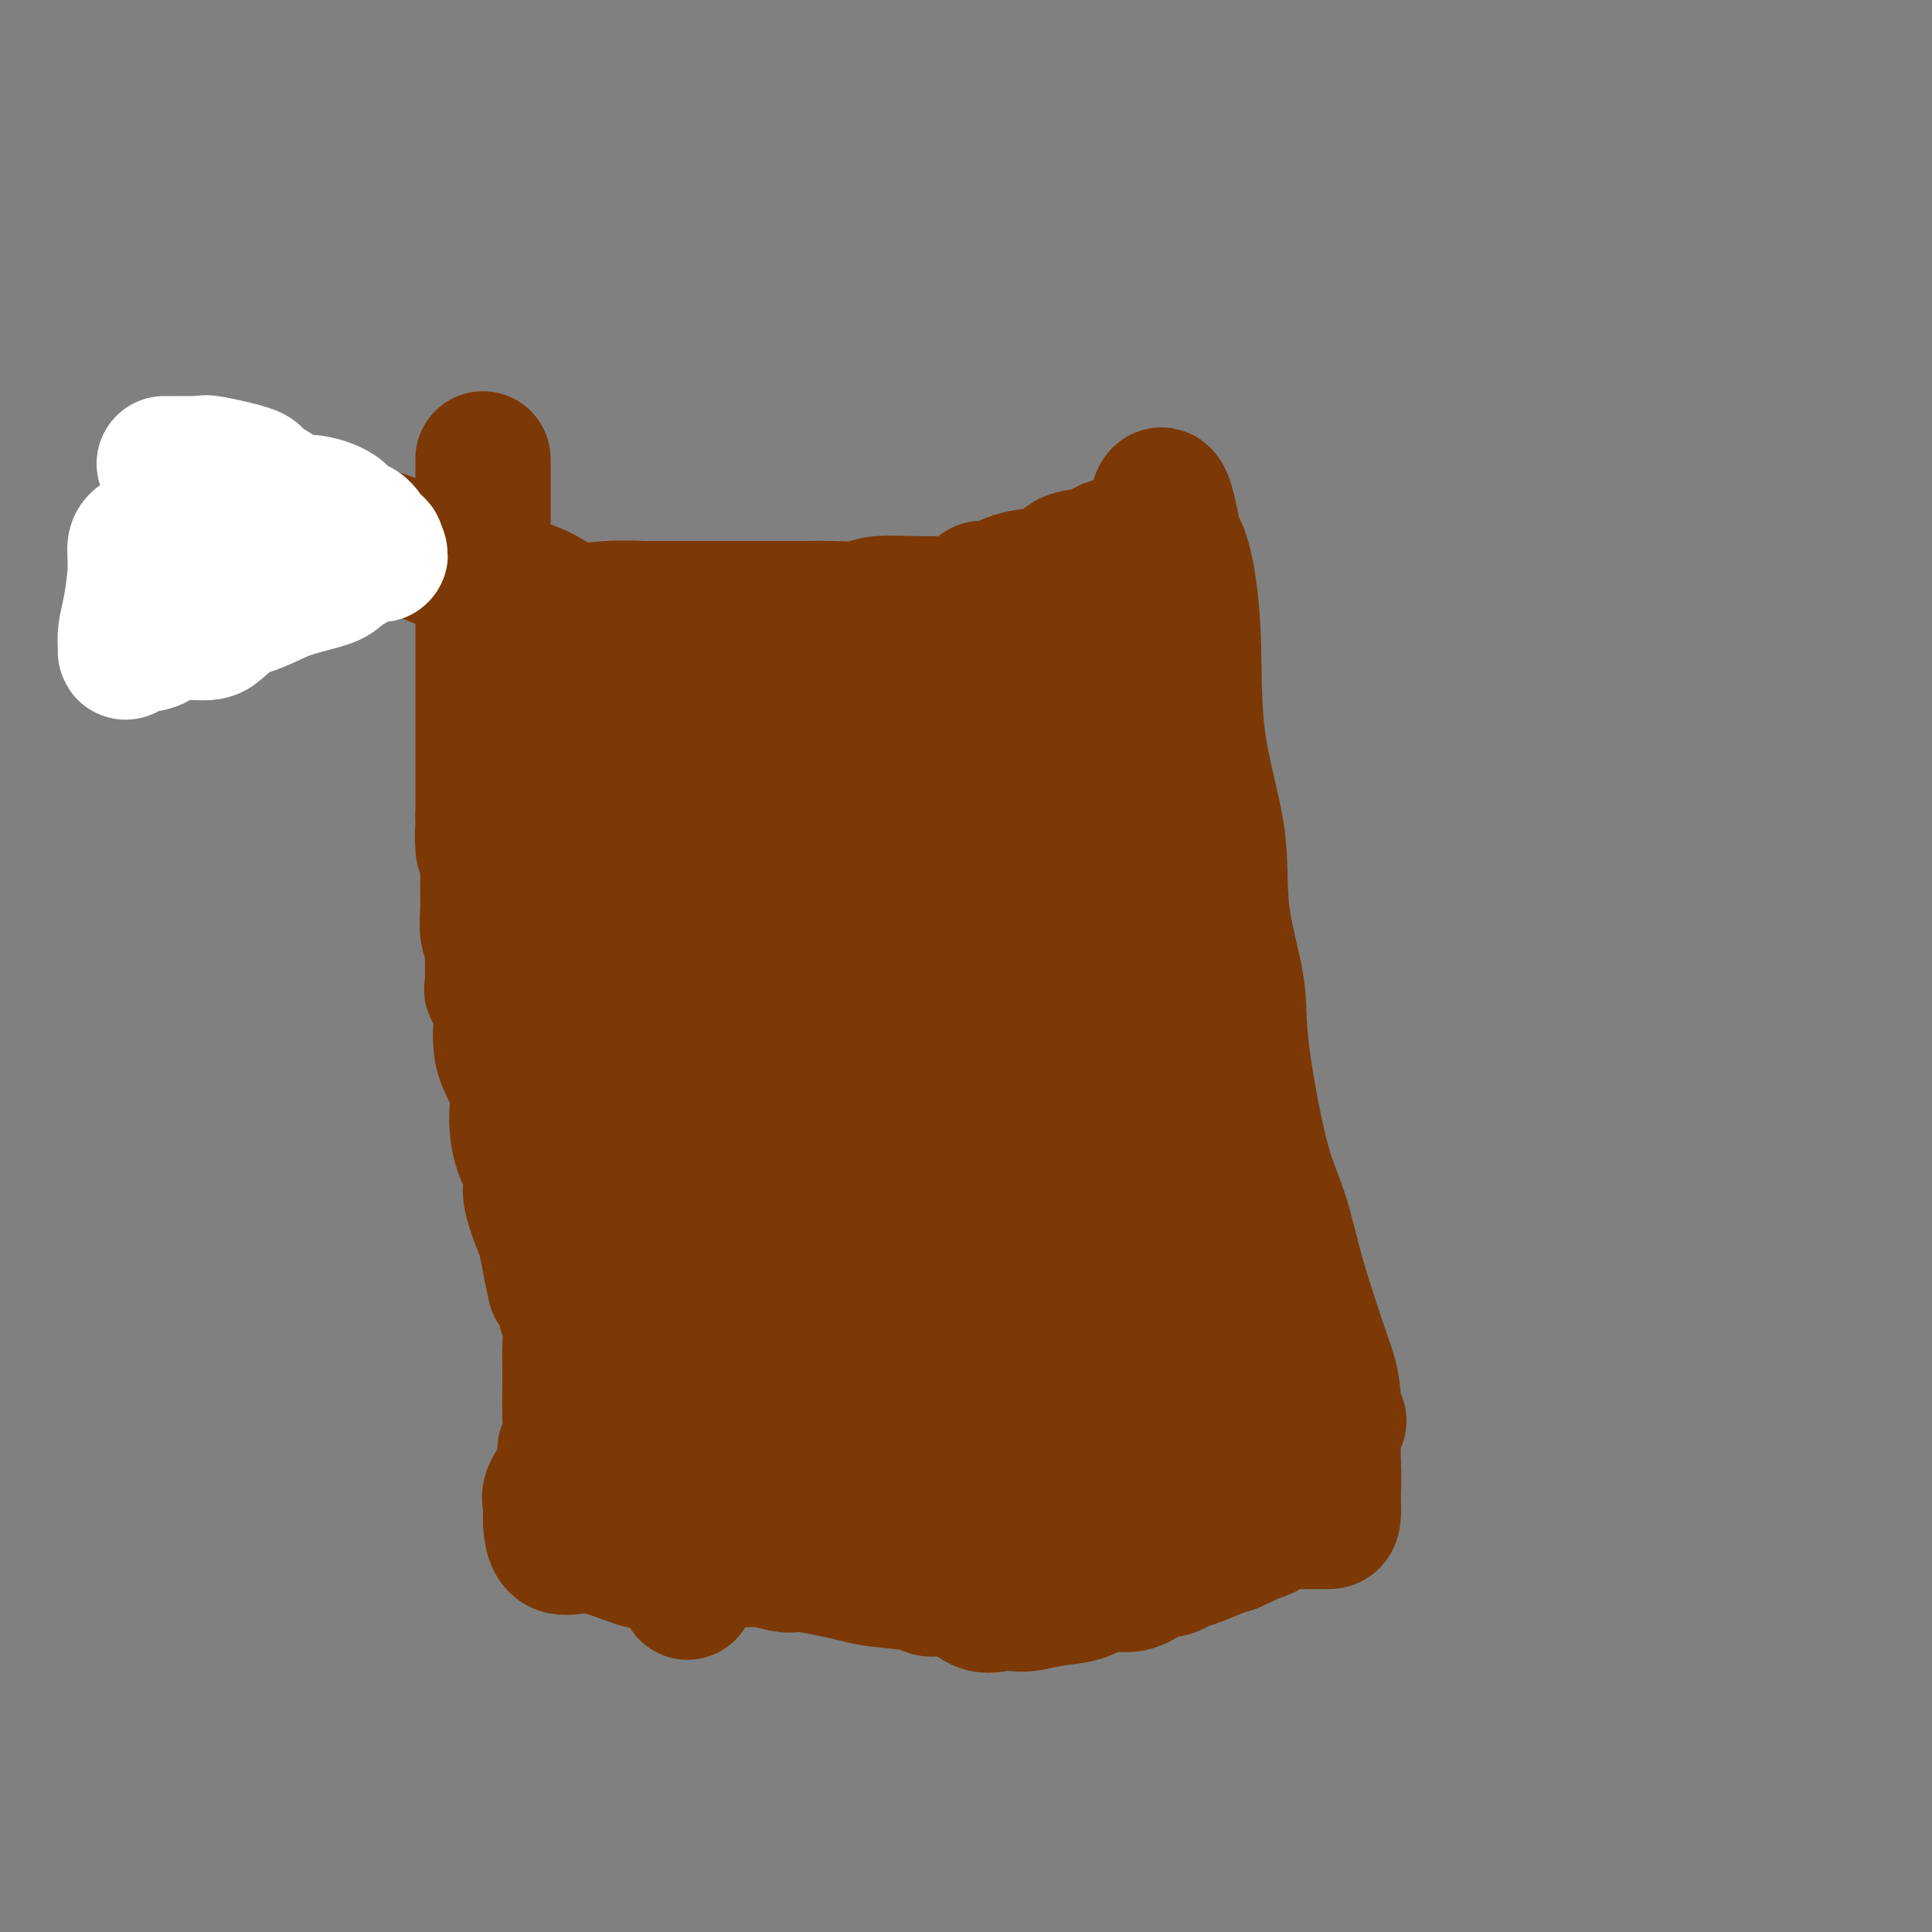<svg viewBox='0 0 400 400' version='1.1' xmlns='http://www.w3.org/2000/svg' xmlns:xlink='http://www.w3.org/1999/xlink'><rect x="0" y="0" width="400" height="400" fill="#808080" stroke="none"/><g fill='none' stroke='#7C3805' stroke-width='28' stroke-linecap='round' stroke-linejoin='round'><path d='M100,95c0.000,2.186 0.000,4.373 0,5c0.000,0.627 0.000,-0.305 0,2c0.000,2.305 0.000,7.846 0,11c0.000,3.154 0.000,3.921 0,6c0.000,2.079 0.000,5.471 0,7c0.000,1.529 0.000,1.195 0,2c0.000,0.805 0.000,2.748 0,4c0.000,1.252 0.000,1.811 0,2c0.000,0.189 0.000,0.006 0,1c0.000,0.994 0.000,3.165 0,4c0.000,0.835 0.000,0.335 0,1c0.000,0.665 0.000,2.496 0,4c0.000,1.504 0.000,2.682 0,4c-0.000,1.318 0.000,2.778 0,5c0.000,2.222 0.000,5.206 0,8c-0.000,2.794 0.000,5.397 0,8'/><path d='M100,169c0.016,11.956 0.057,4.846 0,3c-0.057,-1.846 -0.211,1.572 0,3c0.211,1.428 0.789,0.866 1,1c0.211,0.134 0.056,0.963 0,2c-0.056,1.037 -0.011,2.282 0,3c0.011,0.718 -0.011,0.910 0,2c0.011,1.090 0.056,3.077 0,5c-0.056,1.923 -0.211,3.780 0,5c0.211,1.220 0.789,1.802 1,2c0.211,0.198 0.055,0.013 0,1c-0.055,0.987 -0.007,3.146 0,5c0.007,1.854 -0.025,3.402 0,4c0.025,0.598 0.109,0.248 0,0c-0.109,-0.248 -0.410,-0.392 0,0c0.410,0.392 1.531,1.319 2,2c0.469,0.681 0.285,1.116 0,3c-0.285,1.884 -0.671,5.218 0,8c0.671,2.782 2.400,5.011 3,7c0.600,1.989 0.070,3.736 0,6c-0.070,2.264 0.319,5.043 1,7c0.681,1.957 1.653,3.092 2,4c0.347,0.908 0.067,1.591 0,2c-0.067,0.409 0.077,0.545 0,1c-0.077,0.455 -0.374,1.230 0,3c0.374,1.770 1.420,4.536 2,6c0.580,1.464 0.695,1.625 1,3c0.305,1.375 0.802,3.964 1,5c0.198,1.036 0.099,0.518 0,0'/><path d='M114,262c1.828,8.749 0.398,2.123 0,0c-0.398,-2.123 0.237,0.258 1,2c0.763,1.742 1.654,2.847 2,3c0.346,0.153 0.145,-0.644 0,0c-0.145,0.644 -0.235,2.730 0,4c0.235,1.270 0.795,1.722 1,3c0.205,1.278 0.055,3.380 0,5c-0.055,1.620 -0.014,2.759 0,4c0.014,1.241 -0.000,2.584 0,3c0.000,0.416 0.015,-0.094 0,1c-0.015,1.094 -0.060,3.792 0,6c0.060,2.208 0.226,3.927 0,5c-0.226,1.073 -0.843,1.500 -1,2c-0.157,0.500 0.147,1.071 0,2c-0.147,0.929 -0.743,2.214 -1,3c-0.257,0.786 -0.174,1.072 0,1c0.174,-0.072 0.439,-0.500 0,0c-0.439,0.500 -1.582,1.930 -2,3c-0.418,1.070 -0.112,1.779 0,2c0.112,0.221 0.030,-0.046 0,0c-0.030,0.046 -0.008,0.405 0,1c0.008,0.595 0.002,1.428 0,2c-0.002,0.572 -0.001,0.885 0,1c0.001,0.115 0.000,0.033 0,0c-0.000,-0.033 -0.000,-0.016 0,0'/><path d='M114,315c0.356,7.293 3.247,5.026 7,5c3.753,-0.026 8.368,2.190 11,3c2.632,0.810 3.280,0.216 5,0c1.720,-0.216 4.513,-0.054 6,0c1.487,0.054 1.668,-0.002 3,0c1.332,0.002 3.813,0.060 6,0c2.187,-0.060 4.078,-0.237 6,0c1.922,0.237 3.874,0.889 5,1c1.126,0.111 1.426,-0.320 4,0c2.574,0.320 7.422,1.389 10,2c2.578,0.611 2.884,0.763 5,1c2.116,0.237 6.040,0.557 8,1c1.960,0.443 1.956,1.008 3,1c1.044,-0.008 3.135,-0.590 5,0c1.865,0.590 3.505,2.351 5,3c1.495,0.649 2.846,0.186 4,0c1.154,-0.186 2.110,-0.096 3,0c0.890,0.096 1.714,0.199 3,0c1.286,-0.199 3.034,-0.701 5,-1c1.966,-0.299 4.151,-0.396 6,-1c1.849,-0.604 3.363,-1.716 5,-2c1.637,-0.284 3.398,0.261 5,0c1.602,-0.261 3.045,-1.327 4,-2c0.955,-0.673 1.423,-0.951 2,-1c0.577,-0.049 1.264,0.132 2,0c0.736,-0.132 1.520,-0.578 2,-1c0.480,-0.422 0.656,-0.820 1,-1c0.344,-0.180 0.855,-0.141 1,0c0.145,0.141 -0.076,0.384 1,0c1.076,-0.384 3.450,-1.395 5,-2c1.550,-0.605 2.275,-0.802 3,-1'/><path d='M255,320c4.014,-1.662 3.548,-1.819 4,-2c0.452,-0.181 1.823,-0.388 3,-1c1.177,-0.612 2.161,-1.628 3,-2c0.839,-0.372 1.535,-0.100 2,0c0.465,0.100 0.701,0.027 1,0c0.299,-0.027 0.662,-0.007 1,0c0.338,0.007 0.650,0.002 1,0c0.350,-0.002 0.738,-0.001 1,0c0.262,0.001 0.400,0.000 1,0c0.600,-0.000 1.664,-0.000 2,0c0.336,0.000 -0.054,0.000 0,0c0.054,-0.000 0.553,-0.000 1,0c0.447,0.000 0.842,0.000 1,-1c0.158,-1.000 0.079,-3.000 0,-5'/><path d='M276,309c0.287,-2.399 0.005,-5.396 0,-9c-0.005,-3.604 0.267,-7.816 0,-11c-0.267,-3.184 -1.074,-5.341 -2,-8c-0.926,-2.659 -1.972,-5.822 -3,-9c-1.028,-3.178 -2.038,-6.372 -3,-10c-0.962,-3.628 -1.877,-7.688 -3,-11c-1.123,-3.312 -2.455,-5.874 -4,-12c-1.545,-6.126 -3.304,-15.817 -4,-22c-0.696,-6.183 -0.329,-8.859 -1,-13c-0.671,-4.141 -2.382,-9.746 -3,-15c-0.618,-5.254 -0.145,-10.157 -1,-16c-0.855,-5.843 -3.039,-12.626 -4,-20c-0.961,-7.374 -0.701,-15.337 -1,-22c-0.299,-6.663 -1.157,-12.025 -2,-15c-0.843,-2.975 -1.669,-3.564 -2,-4c-0.331,-0.436 -0.165,-0.718 0,-1'/><path d='M243,111c-2.991,-16.507 -3.468,-4.775 -5,0c-1.532,4.775 -4.121,2.593 -6,2c-1.879,-0.593 -3.050,0.405 -4,1c-0.950,0.595 -1.680,0.788 -3,1c-1.320,0.212 -3.228,0.443 -4,1c-0.772,0.557 -0.406,1.438 -1,2c-0.594,0.562 -2.147,0.803 -4,1c-1.853,0.197 -4.006,0.350 -6,1c-1.994,0.650 -3.828,1.796 -5,2c-1.172,0.204 -1.680,-0.534 -2,0c-0.320,0.534 -0.451,2.339 -1,3c-0.549,0.661 -1.516,0.176 -2,0c-0.484,-0.176 -0.486,-0.043 -1,0c-0.514,0.043 -1.539,-0.002 -3,0c-1.461,0.002 -3.358,0.053 -6,0c-2.642,-0.053 -6.029,-0.210 -8,0c-1.971,0.210 -2.527,0.788 -4,1c-1.473,0.212 -3.865,0.057 -6,0c-2.135,-0.057 -4.014,-0.016 -7,0c-2.986,0.016 -7.080,0.008 -11,0c-3.920,-0.008 -7.665,-0.015 -11,0c-3.335,0.015 -6.261,0.051 -9,0c-2.739,-0.051 -5.292,-0.188 -8,0c-2.708,0.188 -5.572,0.703 -8,0c-2.428,-0.703 -4.421,-2.623 -8,-4c-3.579,-1.377 -8.746,-2.211 -14,-4c-5.254,-1.789 -10.596,-4.532 -18,-7c-7.404,-2.468 -16.871,-4.662 -21,-6c-4.129,-1.338 -2.919,-1.822 -4,-2c-1.081,-0.178 -4.452,-0.051 -6,0c-1.548,0.051 -1.274,0.025 -1,0'/><path d='M46,103c-11.422,-3.800 -3.978,-1.800 -1,-1c2.978,0.800 1.489,0.400 0,0'/></g>
<g fill='none' stroke='#FFFFFF' stroke-width='28' stroke-linecap='round' stroke-linejoin='round'><path d='M34,96c0.598,0.004 1.196,0.007 3,0c1.804,-0.007 4.815,-0.026 6,0c1.185,0.026 0.545,0.097 0,0c-0.545,-0.097 -0.994,-0.362 1,0c1.994,0.362 6.432,1.352 8,2c1.568,0.648 0.266,0.956 0,1c-0.266,0.044 0.505,-0.175 1,0c0.495,0.175 0.714,0.745 1,1c0.286,0.255 0.639,0.195 2,1c1.361,0.805 3.729,2.473 5,3c1.271,0.527 1.443,-0.088 3,0c1.557,0.088 4.497,0.879 6,2c1.503,1.121 1.569,2.573 2,3c0.431,0.427 1.226,-0.170 2,0c0.774,0.170 1.527,1.107 2,2c0.473,0.893 0.666,1.740 1,2c0.334,0.260 0.810,-0.069 1,0c0.190,0.069 0.095,0.534 0,1'/><path d='M78,114c1.352,1.308 0.733,0.577 -1,1c-1.733,0.423 -4.580,2.001 -6,3c-1.420,0.999 -1.411,1.420 -3,2c-1.589,0.580 -4.774,1.320 -7,2c-2.226,0.680 -3.492,1.299 -5,2c-1.508,0.701 -3.256,1.484 -5,2c-1.744,0.516 -3.483,0.763 -4,1c-0.517,0.237 0.188,0.463 0,1c-0.188,0.537 -1.270,1.386 -2,2c-0.730,0.614 -1.110,0.992 -3,1c-1.890,0.008 -5.291,-0.353 -7,0c-1.709,0.353 -1.727,1.421 -3,2c-1.273,0.579 -3.803,0.669 -5,1c-1.197,0.331 -1.063,0.904 -1,1c0.063,0.096 0.054,-0.286 0,-1c-0.054,-0.714 -0.154,-1.762 0,-3c0.154,-1.238 0.560,-2.668 1,-5c0.440,-2.332 0.914,-5.566 1,-8c0.086,-2.434 -0.214,-4.069 0,-5c0.214,-0.931 0.944,-1.157 2,-2c1.056,-0.843 2.438,-2.304 3,-3c0.562,-0.696 0.303,-0.627 1,-1c0.697,-0.373 2.348,-1.186 4,-2'/><path d='M38,105c2.158,-1.334 2.553,-0.669 3,-1c0.447,-0.331 0.947,-1.658 2,-2c1.053,-0.342 2.661,0.301 4,0c1.339,-0.301 2.411,-1.544 3,-2c0.589,-0.456 0.697,-0.123 1,0c0.303,0.123 0.801,0.035 1,0c0.199,-0.035 0.100,-0.018 0,0'/></g>
<g fill='none' stroke='#7C3805' stroke-width='28' stroke-linecap='round' stroke-linejoin='round'><path d='M141,182c0.003,0.464 0.006,0.929 0,2c-0.006,1.071 -0.023,2.749 0,4c0.023,1.251 0.084,2.075 0,3c-0.084,0.925 -0.313,1.951 0,3c0.313,1.049 1.170,2.122 2,3c0.830,0.878 1.634,1.559 2,2c0.366,0.441 0.294,0.640 0,1c-0.294,0.360 -0.811,0.881 0,1c0.811,0.119 2.951,-0.164 4,0c1.049,0.164 1.006,0.776 2,1c0.994,0.224 3.024,0.060 4,0c0.976,-0.060 0.898,-0.016 1,0c0.102,0.016 0.384,0.004 1,0c0.616,-0.004 1.567,-0.001 2,0c0.433,0.001 0.347,0.000 1,0c0.653,-0.000 2.044,-0.000 3,0c0.956,0.000 1.478,0.000 2,0'/><path d='M165,202c3.257,0.463 1.401,0.120 1,0c-0.401,-0.120 0.653,-0.017 1,0c0.347,0.017 -0.012,-0.052 0,0c0.012,0.052 0.396,0.225 1,0c0.604,-0.225 1.429,-0.848 2,-1c0.571,-0.152 0.890,0.169 1,0c0.110,-0.169 0.012,-0.826 1,-1c0.988,-0.174 3.061,0.135 0,-3c-3.061,-3.135 -11.257,-9.716 -15,-13c-3.743,-3.284 -3.034,-3.272 -4,-4c-0.966,-0.728 -3.606,-2.197 -5,-3c-1.394,-0.803 -1.543,-0.941 -2,-1c-0.457,-0.059 -1.223,-0.038 -2,0c-0.777,0.038 -1.565,0.093 -3,0c-1.435,-0.093 -3.516,-0.336 -5,0c-1.484,0.336 -2.371,1.249 -4,2c-1.629,0.751 -4.000,1.339 -5,2c-1.000,0.661 -0.629,1.394 -1,2c-0.371,0.606 -1.485,1.086 -2,1c-0.515,-0.086 -0.433,-0.739 0,0c0.433,0.739 1.216,2.869 2,5'/><path d='M126,188c0.678,0.818 1.374,0.362 4,1c2.626,0.638 7.183,2.370 10,3c2.817,0.630 3.895,0.159 5,0c1.105,-0.159 2.237,-0.004 3,0c0.763,0.004 1.156,-0.143 2,0c0.844,0.143 2.139,0.574 3,0c0.861,-0.574 1.290,-2.155 2,-3c0.710,-0.845 1.703,-0.953 2,-1c0.297,-0.047 -0.100,-0.032 0,0c0.100,0.032 0.698,0.082 0,0c-0.698,-0.082 -2.692,-0.296 -4,0c-1.308,0.296 -1.929,1.100 -3,2c-1.071,0.900 -2.590,1.894 -3,2c-0.410,0.106 0.291,-0.675 0,0c-0.291,0.675 -1.573,2.808 -2,4c-0.427,1.192 0.001,1.444 0,2c-0.001,0.556 -0.432,1.417 0,2c0.432,0.583 1.727,0.887 2,1c0.273,0.113 -0.477,0.033 0,0c0.477,-0.033 2.179,-0.019 3,0c0.821,0.019 0.759,0.044 1,0c0.241,-0.044 0.783,-0.155 1,-1c0.217,-0.845 0.108,-2.422 0,-4'/><path d='M152,196c0.385,-1.724 0.349,-3.533 0,-5c-0.349,-1.467 -1.009,-2.590 -2,-4c-0.991,-1.410 -2.311,-3.106 -3,-4c-0.689,-0.894 -0.747,-0.986 -1,-1c-0.253,-0.014 -0.703,0.052 -1,0c-0.297,-0.052 -0.442,-0.220 -1,0c-0.558,0.220 -1.527,0.830 -2,1c-0.473,0.170 -0.448,-0.098 0,0c0.448,0.098 1.318,0.562 2,1c0.682,0.438 1.174,0.849 3,1c1.826,0.151 4.984,0.040 7,0c2.016,-0.040 2.889,-0.011 4,0c1.111,0.011 2.460,0.003 3,0c0.540,-0.003 0.270,-0.002 0,0'/><path d='M218,167c0.000,0.000 0.100,0.100 0.1,0.1'/><path d='M138,284c0.851,0.000 1.702,0.000 3,0c1.298,0.000 3.042,0.000 5,0c1.958,0.000 4.131,0.000 5,0c0.869,0.000 0.435,0.000 0,0'/><path d='M225,271c0.000,0.000 0.100,0.100 0.1,0.1'/><path d='M183,229c0.000,0.000 0.100,0.100 0.1,0.1'/><path d='M211,219c0.000,0.000 0.100,0.100 0.1,0.1'/><path d='M158,243c0.000,0.000 0.100,0.100 0.1,0.1'/><path d='M150,189c0.000,0.000 0.100,0.100 0.1,0.1'/><path d='M189,177c0.708,0.089 1.417,0.179 3,0c1.583,-0.179 4.042,-0.625 11,0c6.958,0.625 18.417,2.321 23,3c4.583,0.679 2.292,0.339 0,0'/><path d='M243,180c0.000,0.000 0.100,0.100 0.1,0.1'/><path d='M240,188c-0.716,1.796 -1.432,3.591 -2,5c-0.568,1.409 -0.989,2.431 -1,4c-0.011,1.569 0.389,3.686 0,5c-0.389,1.314 -1.568,1.827 -2,2c-0.432,0.173 -0.116,0.008 0,1c0.116,0.992 0.033,3.141 0,4c-0.033,0.859 -0.017,0.430 0,0'/><path d='M216,240c0.000,0.000 0.100,0.100 0.1,0.1'/><path d='M190,270c0.048,0.399 0.095,0.798 0,1c-0.095,0.202 -0.333,0.208 -2,1c-1.667,0.792 -4.762,2.369 -6,3c-1.238,0.631 -0.619,0.315 0,0'/><path d='M163,283c-1.133,0.200 -2.267,0.400 -4,1c-1.733,0.600 -4.067,1.600 -5,2c-0.933,0.400 -0.467,0.200 0,0'/><path d='M224,284c0.000,0.000 0.100,0.100 0.1,0.1'/><path d='M147,278c0.000,0.000 0.100,0.100 0.1,0.1'/><path d='M140,264c0.000,0.000 0.100,0.100 0.1,0.1'/><path d='M141,216c0.000,-0.417 0.000,-0.833 0,-1c0.000,-0.167 0.000,-0.083 0,0'/><path d='M135,189c0.000,0.000 0.100,0.100 0.1,0.1'/><path d='M135,189c-0.089,-0.287 -0.178,-0.574 0,-1c0.178,-0.426 0.622,-0.990 2,-2c1.378,-1.010 3.689,-2.467 5,-3c1.311,-0.533 1.622,-0.144 2,0c0.378,0.144 0.822,0.041 1,0c0.178,-0.041 0.089,-0.021 0,0'/><path d='M163,175c-0.357,-1.208 -0.714,-2.417 6,0c6.714,2.417 20.500,8.458 29,12c8.500,3.542 11.714,4.583 13,5c1.286,0.417 0.643,0.208 0,0'/><path d='M238,201c0.000,0.000 0.100,0.100 0.1,0.1'/><path d='M240,248c0.000,0.000 0.100,0.100 0.1,0.1'/><path d='M218,266c-0.406,-0.121 -0.813,-0.243 -2,0c-1.187,0.243 -3.155,0.850 -5,1c-1.845,0.150 -3.566,-0.156 -5,0c-1.434,0.156 -2.580,0.774 -3,1c-0.420,0.226 -0.113,0.061 0,0c0.113,-0.061 0.032,-0.017 0,0c-0.032,0.017 -0.016,0.009 0,0'/><path d='M194,262c0.402,1.411 0.804,2.823 0,-1c-0.804,-3.823 -2.813,-12.880 -5,-21c-2.187,-8.120 -4.550,-15.301 -7,-24c-2.450,-8.699 -4.986,-18.914 -6,-23c-1.014,-4.086 -0.507,-2.043 0,0'/><path d='M158,177c0.114,-0.065 0.227,-0.130 0,0c-0.227,0.130 -0.795,0.455 -1,2c-0.205,1.545 -0.047,4.308 0,9c0.047,4.692 -0.016,11.311 0,19c0.016,7.689 0.112,16.448 1,26c0.888,9.552 2.567,19.899 4,28c1.433,8.101 2.618,13.958 3,18c0.382,4.042 -0.039,6.271 0,10c0.039,3.729 0.538,8.959 1,11c0.462,2.041 0.886,0.893 1,1c0.114,0.107 -0.084,1.470 0,1c0.084,-0.470 0.449,-2.772 0,-5c-0.449,-2.228 -1.712,-4.384 -5,-15c-3.288,-10.616 -8.600,-29.694 -12,-43c-3.400,-13.306 -4.887,-20.840 -7,-29c-2.113,-8.160 -4.854,-16.946 -7,-23c-2.146,-6.054 -3.699,-9.375 -4,-12c-0.301,-2.625 0.650,-4.553 0,-6c-0.650,-1.447 -2.900,-2.413 -4,-3c-1.100,-0.587 -1.050,-0.793 -1,-1'/><path d='M127,165c-0.445,-1.093 0.942,-1.825 0,0c-0.942,1.825 -4.214,6.207 -6,12c-1.786,5.793 -2.085,12.996 -3,20c-0.915,7.004 -2.445,13.810 -3,21c-0.555,7.190 -0.137,14.766 0,19c0.137,4.234 -0.009,5.128 0,6c0.009,0.872 0.174,1.723 0,2c-0.174,0.277 -0.688,-0.019 0,0c0.688,0.019 2.577,0.354 3,0c0.423,-0.354 -0.619,-1.397 0,-3c0.619,-1.603 2.898,-3.765 5,-11c2.102,-7.235 4.028,-19.542 5,-27c0.972,-7.458 0.989,-10.065 1,-13c0.011,-2.935 0.015,-6.197 0,-9c-0.015,-2.803 -0.048,-5.149 0,-7c0.048,-1.851 0.179,-3.209 0,-5c-0.179,-1.791 -0.666,-4.016 0,-2c0.666,2.016 2.487,8.274 3,13c0.513,4.726 -0.282,7.922 0,11c0.282,3.078 1.641,6.039 3,9'/><path d='M135,201c0.826,7.402 -0.109,10.407 1,18c1.109,7.593 4.261,19.774 6,27c1.739,7.226 2.066,9.497 3,12c0.934,2.503 2.476,5.239 3,6c0.524,0.761 0.031,-0.453 0,-1c-0.031,-0.547 0.400,-0.427 0,-1c-0.400,-0.573 -1.632,-1.837 -2,-3c-0.368,-1.163 0.129,-2.224 0,-4c-0.129,-1.776 -0.882,-4.268 -2,-7c-1.118,-2.732 -2.601,-5.705 -3,-7c-0.399,-1.295 0.286,-0.912 0,-1c-0.286,-0.088 -1.543,-0.648 -2,-1c-0.457,-0.352 -0.116,-0.495 0,1c0.116,1.495 0.005,4.628 0,6c-0.005,1.372 0.094,0.981 0,8c-0.094,7.019 -0.382,21.447 0,34c0.382,12.553 1.432,23.231 2,28c0.568,4.769 0.653,3.630 1,4c0.347,0.370 0.956,2.249 1,3c0.044,0.751 -0.478,0.376 -1,0'/><path d='M142,323c0.533,13.006 0.366,3.520 0,0c-0.366,-3.520 -0.930,-1.074 -1,0c-0.070,1.074 0.353,0.775 0,-1c-0.353,-1.775 -1.482,-5.026 -2,-7c-0.518,-1.974 -0.423,-2.671 0,-4c0.423,-1.329 1.175,-3.292 2,-5c0.825,-1.708 1.723,-3.163 4,-4c2.277,-0.837 5.933,-1.058 11,-2c5.067,-0.942 11.546,-2.606 16,-3c4.454,-0.394 6.884,0.483 11,0c4.116,-0.483 9.919,-2.327 15,-3c5.081,-0.673 9.441,-0.177 14,0c4.559,0.177 9.316,0.033 14,0c4.684,-0.033 9.293,0.043 17,0c7.707,-0.043 18.510,-0.207 24,0c5.490,0.207 5.666,0.784 6,1c0.334,0.216 0.824,0.072 1,0c0.176,-0.072 0.036,-0.072 0,0c-0.036,0.072 0.032,0.215 1,0c0.968,-0.215 2.838,-0.789 2,-1c-0.838,-0.211 -4.382,-0.060 -7,0c-2.618,0.060 -4.309,0.030 -6,0'/><path d='M264,294c-3.432,0.061 -5.513,0.215 -8,0c-2.487,-0.215 -5.382,-0.799 -8,0c-2.618,0.799 -4.960,2.981 -8,4c-3.040,1.019 -6.778,0.876 -10,1c-3.222,0.124 -5.930,0.514 -8,1c-2.070,0.486 -3.503,1.066 -6,2c-2.497,0.934 -6.056,2.222 -8,3c-1.944,0.778 -2.271,1.045 -3,1c-0.729,-0.045 -1.859,-0.403 -3,0c-1.141,0.403 -2.294,1.567 -3,2c-0.706,0.433 -0.966,0.135 -1,0c-0.034,-0.135 0.156,-0.106 0,0c-0.156,0.106 -0.659,0.290 -1,1c-0.341,0.710 -0.522,1.945 -1,3c-0.478,1.055 -1.255,1.929 -2,3c-0.745,1.071 -1.457,2.339 -2,3c-0.543,0.661 -0.915,0.717 -1,1c-0.085,0.283 0.119,0.795 0,1c-0.119,0.205 -0.559,0.102 -1,0'/><path d='M190,320c-1.241,2.486 1.657,1.699 5,2c3.343,0.301 7.130,1.688 9,3c1.870,1.312 1.821,2.549 3,3c1.179,0.451 3.584,0.115 5,0c1.416,-0.115 1.842,-0.011 3,0c1.158,0.011 3.049,-0.071 4,0c0.951,0.071 0.962,0.295 2,0c1.038,-0.295 3.102,-1.110 4,-2c0.898,-0.890 0.631,-1.856 1,-2c0.369,-0.144 1.375,0.533 2,0c0.625,-0.533 0.869,-2.275 2,-4c1.131,-1.725 3.150,-3.434 4,-4c0.850,-0.566 0.530,0.012 1,-1c0.470,-1.012 1.730,-3.612 3,-6c1.270,-2.388 2.551,-4.562 4,-6c1.449,-1.438 3.068,-2.140 4,-3c0.932,-0.860 1.178,-1.877 2,-3c0.822,-1.123 2.220,-2.353 3,-3c0.780,-0.647 0.941,-0.713 1,-1c0.059,-0.287 0.017,-0.796 0,-1c-0.017,-0.204 -0.008,-0.102 0,0'/><path d='M252,292c4.111,-6.032 0.890,-4.111 0,-5c-0.890,-0.889 0.551,-4.588 0,-8c-0.551,-3.412 -3.094,-6.538 -4,-8c-0.906,-1.462 -0.176,-1.258 -1,-2c-0.824,-0.742 -3.202,-2.428 -4,-3c-0.798,-0.572 -0.015,-0.031 0,-1c0.015,-0.969 -0.739,-3.449 -1,-5c-0.261,-1.551 -0.029,-2.175 0,-3c0.029,-0.825 -0.143,-1.852 -1,-4c-0.857,-2.148 -2.398,-5.416 -3,-8c-0.602,-2.584 -0.266,-4.484 0,-7c0.266,-2.516 0.462,-5.648 0,-9c-0.462,-3.352 -1.581,-6.923 -2,-11c-0.419,-4.077 -0.137,-8.659 0,-13c0.137,-4.341 0.129,-8.441 0,-12c-0.129,-3.559 -0.379,-6.578 -1,-11c-0.621,-4.422 -1.615,-10.247 -2,-13c-0.385,-2.753 -0.163,-2.436 0,-4c0.163,-1.564 0.268,-5.011 0,-8c-0.268,-2.989 -0.909,-5.522 -1,-7c-0.091,-1.478 0.368,-1.902 0,-3c-0.368,-1.098 -1.563,-2.872 -2,-4c-0.437,-1.128 -0.118,-1.611 0,-3c0.118,-1.389 0.034,-3.682 0,-5c-0.034,-1.318 -0.017,-1.659 0,-2'/><path d='M230,133c-1.238,-17.804 -0.332,-6.313 0,-3c0.332,3.313 0.090,-1.550 0,-4c-0.090,-2.450 -0.027,-2.486 0,-3c0.027,-0.514 0.018,-1.507 0,-2c-0.018,-0.493 -0.046,-0.486 0,-1c0.046,-0.514 0.164,-1.549 0,-1c-0.164,0.549 -0.611,2.681 -1,4c-0.389,1.319 -0.719,1.824 -1,4c-0.281,2.176 -0.514,6.023 -1,10c-0.486,3.977 -1.227,8.082 -2,11c-0.773,2.918 -1.580,4.647 -2,6c-0.420,1.353 -0.452,2.331 -1,4c-0.548,1.669 -1.610,4.030 -2,5c-0.390,0.970 -0.107,0.550 0,1c0.107,0.450 0.039,1.769 0,3c-0.039,1.231 -0.047,2.372 0,3c0.047,0.628 0.149,0.742 0,1c-0.149,0.258 -0.550,0.661 -1,1c-0.450,0.339 -0.949,0.613 -1,1c-0.051,0.387 0.347,0.887 0,1c-0.347,0.113 -1.440,-0.162 -2,0c-0.560,0.162 -0.589,0.761 -2,1c-1.411,0.239 -4.206,0.120 -7,0'/><path d='M207,175c-2.981,-0.002 -6.932,-0.006 -11,0c-4.068,0.006 -8.251,0.022 -10,0c-1.749,-0.022 -1.064,-0.082 -1,0c0.064,0.082 -0.494,0.305 0,0c0.494,-0.305 2.039,-1.137 4,-2c1.961,-0.863 4.338,-1.755 7,-3c2.662,-1.245 5.610,-2.841 8,-4c2.390,-1.159 4.223,-1.881 5,-2c0.777,-0.119 0.498,0.364 1,0c0.502,-0.364 1.785,-1.574 3,-2c1.215,-0.426 2.363,-0.069 3,0c0.637,0.069 0.764,-0.151 1,-1c0.236,-0.849 0.583,-2.327 1,-3c0.417,-0.673 0.906,-0.541 0,-1c-0.906,-0.459 -3.205,-1.508 -6,-3c-2.795,-1.492 -6.084,-3.426 -10,-5c-3.916,-1.574 -8.458,-2.787 -13,-4'/><path d='M189,145c-5.762,-2.270 -5.666,-1.443 -7,-1c-1.334,0.443 -4.096,0.504 -7,0c-2.904,-0.504 -5.949,-1.571 -8,-2c-2.051,-0.429 -3.107,-0.220 -4,0c-0.893,0.220 -1.622,0.451 -1,0c0.622,-0.451 2.593,-1.585 3,-2c0.407,-0.415 -0.752,-0.111 2,0c2.752,0.111 9.415,0.031 14,0c4.585,-0.031 7.094,-0.011 9,0c1.906,0.011 3.210,0.014 4,0c0.790,-0.014 1.066,-0.045 1,0c-0.066,0.045 -0.472,0.164 -1,0c-0.528,-0.164 -1.176,-0.613 -4,0c-2.824,0.613 -7.822,2.287 -13,4c-5.178,1.713 -10.534,3.465 -15,5c-4.466,1.535 -8.042,2.855 -11,4c-2.958,1.145 -5.296,2.116 -7,3c-1.704,0.884 -2.772,1.681 -4,2c-1.228,0.319 -2.614,0.159 -4,0'/><path d='M136,158c-8.863,2.658 -2.019,0.302 0,0c2.019,-0.302 -0.786,1.448 -2,2c-1.214,0.552 -0.837,-0.094 -1,0c-0.163,0.094 -0.867,0.930 -1,1c-0.133,0.070 0.305,-0.625 1,-1c0.695,-0.375 1.649,-0.430 3,-1c1.351,-0.570 3.100,-1.656 4,-2c0.900,-0.344 0.952,0.054 1,0c0.048,-0.054 0.093,-0.560 0,-1c-0.093,-0.440 -0.324,-0.816 0,-1c0.324,-0.184 1.204,-0.178 1,0c-0.204,0.178 -1.491,0.527 -3,0c-1.509,-0.527 -3.242,-1.931 -5,-3c-1.758,-1.069 -3.543,-1.803 -6,-2c-2.457,-0.197 -5.586,0.143 -8,0c-2.414,-0.143 -4.111,-0.769 -5,-1c-0.889,-0.231 -0.968,-0.066 -1,0c-0.032,0.066 -0.016,0.033 0,0'/><path d='M114,149c-3.297,-0.865 2.460,-0.027 10,1c7.540,1.027 16.864,2.245 25,3c8.136,0.755 15.084,1.049 21,2c5.916,0.951 10.800,2.559 15,3c4.200,0.441 7.717,-0.286 11,0c3.283,0.286 6.333,1.583 8,2c1.667,0.417 1.952,-0.047 2,0c0.048,0.047 -0.142,0.604 0,1c0.142,0.396 0.615,0.632 1,1c0.385,0.368 0.680,0.868 1,1c0.320,0.132 0.663,-0.105 1,0c0.337,0.105 0.669,0.553 1,1'/><path d='M210,164c2.148,1.582 0.518,2.538 -2,3c-2.518,0.462 -5.923,0.429 -9,1c-3.077,0.571 -5.827,1.746 -8,3c-2.173,1.254 -3.770,2.588 -5,3c-1.230,0.412 -2.093,-0.098 -3,1c-0.907,1.098 -1.859,3.804 -3,6c-1.141,2.196 -2.471,3.882 -3,5c-0.529,1.118 -0.255,1.670 0,2c0.255,0.330 0.493,0.440 0,1c-0.493,0.560 -1.716,1.569 0,3c1.716,1.431 6.370,3.283 11,5c4.630,1.717 9.237,3.297 12,4c2.763,0.703 3.681,0.528 6,1c2.319,0.472 6.039,1.593 9,2c2.961,0.407 5.163,0.102 7,0c1.837,-0.102 3.309,0.000 5,0c1.691,-0.000 3.602,-0.102 5,0c1.398,0.102 2.283,0.408 3,1c0.717,0.592 1.266,1.471 2,2c0.734,0.529 1.653,0.710 2,1c0.347,0.290 0.121,0.689 0,1c-0.121,0.311 -0.138,0.533 0,1c0.138,0.467 0.429,1.179 1,3c0.571,1.821 1.421,4.750 2,7c0.579,2.250 0.887,3.821 1,5c0.113,1.179 0.030,1.965 0,3c-0.030,1.035 -0.008,2.317 0,3c0.008,0.683 0.002,0.767 -1,1c-1.002,0.233 -3.001,0.617 -5,1'/><path d='M237,233c-2.135,0.639 -4.473,1.237 -7,2c-2.527,0.763 -5.243,1.693 -8,2c-2.757,0.307 -5.553,-0.007 -7,0c-1.447,0.007 -1.543,0.336 -2,1c-0.457,0.664 -1.276,1.663 -2,2c-0.724,0.337 -1.355,0.013 -3,0c-1.645,-0.013 -4.306,0.284 -5,0c-0.694,-0.284 0.577,-1.148 0,-2c-0.577,-0.852 -3.003,-1.693 -4,-2c-0.997,-0.307 -0.564,-0.079 -1,0c-0.436,0.079 -1.742,0.010 -3,0c-1.258,-0.010 -2.467,0.038 -6,0c-3.533,-0.038 -9.391,-0.164 -15,-1c-5.609,-0.836 -10.968,-2.384 -15,-3c-4.032,-0.616 -6.735,-0.302 -9,-1c-2.265,-0.698 -4.090,-2.408 -5,-3c-0.910,-0.592 -0.904,-0.066 -1,0c-0.096,0.066 -0.295,-0.328 0,-1c0.295,-0.672 1.084,-1.620 3,-2c1.916,-0.380 4.958,-0.190 8,0'/><path d='M155,225c3.160,-0.467 6.061,-0.134 8,0c1.939,0.134 2.917,0.071 4,0c1.083,-0.071 2.270,-0.149 4,0c1.730,0.149 4.002,0.527 8,3c3.998,2.473 9.720,7.042 16,12c6.280,4.958 13.116,10.307 17,14c3.884,3.693 4.814,5.732 6,7c1.186,1.268 2.626,1.767 3,2c0.374,0.233 -0.319,0.200 0,1c0.319,0.800 1.649,2.433 2,3c0.351,0.567 -0.277,0.066 0,0c0.277,-0.066 1.459,0.301 0,1c-1.459,0.699 -5.560,1.729 -10,3c-4.440,1.271 -9.221,2.785 -13,4c-3.779,1.215 -6.557,2.133 -10,3c-3.443,0.867 -7.549,1.684 -10,2c-2.451,0.316 -3.245,0.130 -5,0c-1.755,-0.130 -4.471,-0.205 -8,0c-3.529,0.205 -7.870,0.688 -10,0c-2.130,-0.688 -2.049,-2.548 -2,-3c0.049,-0.452 0.067,0.503 -1,-2c-1.067,-2.503 -3.218,-8.463 -4,-13c-0.782,-4.537 -0.193,-7.653 0,-12c0.193,-4.347 -0.009,-9.927 0,-14c0.009,-4.073 0.229,-6.638 1,-9c0.771,-2.362 2.092,-4.521 3,-6c0.908,-1.479 1.402,-2.280 2,-3c0.598,-0.720 1.299,-1.360 2,-2'/><path d='M158,216c1.901,-3.334 2.653,-1.670 3,-1c0.347,0.670 0.290,0.345 2,0c1.710,-0.345 5.188,-0.709 9,0c3.812,0.709 7.959,2.490 12,4c4.041,1.510 7.976,2.747 12,4c4.024,1.253 8.136,2.522 11,3c2.864,0.478 4.479,0.167 5,0c0.521,-0.167 -0.053,-0.188 0,0c0.053,0.188 0.733,0.586 1,1c0.267,0.414 0.120,0.844 0,2c-0.120,1.156 -0.214,3.039 0,5c0.214,1.961 0.737,4.000 -1,6c-1.737,2.000 -5.735,3.962 -9,6c-3.265,2.038 -5.796,4.154 -8,7c-2.204,2.846 -4.082,6.423 -5,8c-0.918,1.577 -0.876,1.154 -1,1c-0.124,-0.154 -0.415,-0.041 -1,0c-0.585,0.041 -1.463,0.008 -2,0c-0.537,-0.008 -0.732,0.009 -1,0c-0.268,-0.009 -0.611,-0.044 -1,0c-0.389,0.044 -0.826,0.166 -1,0c-0.174,-0.166 -0.085,-0.622 0,-1c0.085,-0.378 0.167,-0.680 0,-1c-0.167,-0.320 -0.584,-0.660 -1,-1'/><path d='M182,259c-0.381,-0.638 -0.834,-0.731 -1,-1c-0.166,-0.269 -0.044,-0.712 0,-1c0.044,-0.288 0.011,-0.420 0,-1c-0.011,-0.580 0.000,-1.610 0,-2c-0.000,-0.390 -0.011,-0.142 0,0c0.011,0.142 0.045,0.178 0,0c-0.045,-0.178 -0.170,-0.568 0,-1c0.170,-0.432 0.635,-0.905 0,1c-0.635,1.905 -2.369,6.187 -3,8c-0.631,1.813 -0.159,1.158 0,2c0.159,0.842 0.004,3.181 0,4c-0.004,0.819 0.142,0.120 0,0c-0.142,-0.120 -0.572,0.341 -1,1c-0.428,0.659 -0.852,1.516 -1,2c-0.148,0.484 -0.019,0.594 0,1c0.019,0.406 -0.072,1.109 0,2c0.072,0.891 0.306,1.969 0,3c-0.306,1.031 -1.153,2.016 -2,3'/><path d='M174,280c-1.244,4.798 -0.855,3.292 -1,3c-0.145,-0.292 -0.823,0.629 -1,2c-0.177,1.371 0.148,3.193 0,4c-0.148,0.807 -0.770,0.600 -1,1c-0.230,0.400 -0.069,1.408 0,2c0.069,0.592 0.047,0.767 0,1c-0.047,0.233 -0.118,0.524 0,1c0.118,0.476 0.424,1.137 0,2c-0.424,0.863 -1.577,1.930 -2,3c-0.423,1.070 -0.114,2.145 0,3c0.114,0.855 0.035,1.490 0,2c-0.035,0.510 -0.026,0.895 0,1c0.026,0.105 0.068,-0.069 0,0c-0.068,0.069 -0.245,0.382 0,1c0.245,0.618 0.914,1.541 1,2c0.086,0.459 -0.410,0.453 0,1c0.410,0.547 1.726,1.647 2,2c0.274,0.353 -0.493,-0.042 0,0c0.493,0.042 2.247,0.521 4,1'/><path d='M176,312c2.995,0.846 6.981,-0.540 10,-3c3.019,-2.460 5.071,-5.994 8,-12c2.929,-6.006 6.736,-14.486 9,-21c2.264,-6.514 2.985,-11.064 4,-18c1.015,-6.936 2.325,-16.258 3,-22c0.675,-5.742 0.717,-7.902 1,-10c0.283,-2.098 0.808,-4.132 1,-7c0.192,-2.868 0.051,-6.570 0,-9c-0.051,-2.430 -0.012,-3.589 0,-4c0.012,-0.411 -0.004,-0.074 0,0c0.004,0.074 0.029,-0.114 0,-1c-0.029,-0.886 -0.113,-2.471 0,-4c0.113,-1.529 0.423,-3.001 0,-6c-0.423,-2.999 -1.577,-7.524 -2,-11c-0.423,-3.476 -0.113,-5.902 0,-9c0.113,-3.098 0.030,-6.868 0,-10c-0.030,-3.132 -0.008,-5.626 0,-8c0.008,-2.374 0.002,-4.628 0,-6c-0.002,-1.372 -0.001,-1.863 0,-3c0.001,-1.137 0.000,-2.922 0,-4c-0.000,-1.078 0.000,-1.449 0,-2c-0.000,-0.551 -0.000,-1.280 0,-2c0.000,-0.720 0.001,-1.430 0,-2c-0.001,-0.570 -0.003,-1.001 0,-2c0.003,-0.999 0.011,-2.567 0,-3c-0.011,-0.433 -0.041,0.268 0,0c0.041,-0.268 0.155,-1.505 0,-2c-0.155,-0.495 -0.577,-0.247 -1,0'/><path d='M209,131c-0.560,-13.286 -0.458,-2.500 -2,2c-1.542,4.500 -4.726,2.714 -6,2c-1.274,-0.714 -0.637,-0.357 0,0'/><path d='M151,191c0.000,0.417 0.000,0.833 0,1c0.000,0.167 0.000,0.083 0,0'/><path d='M149,201c0.000,-0.267 0.000,-0.533 0,2c0.000,2.533 0.000,7.867 0,10c0.000,2.133 0.000,1.067 0,0'/></g>
</svg>